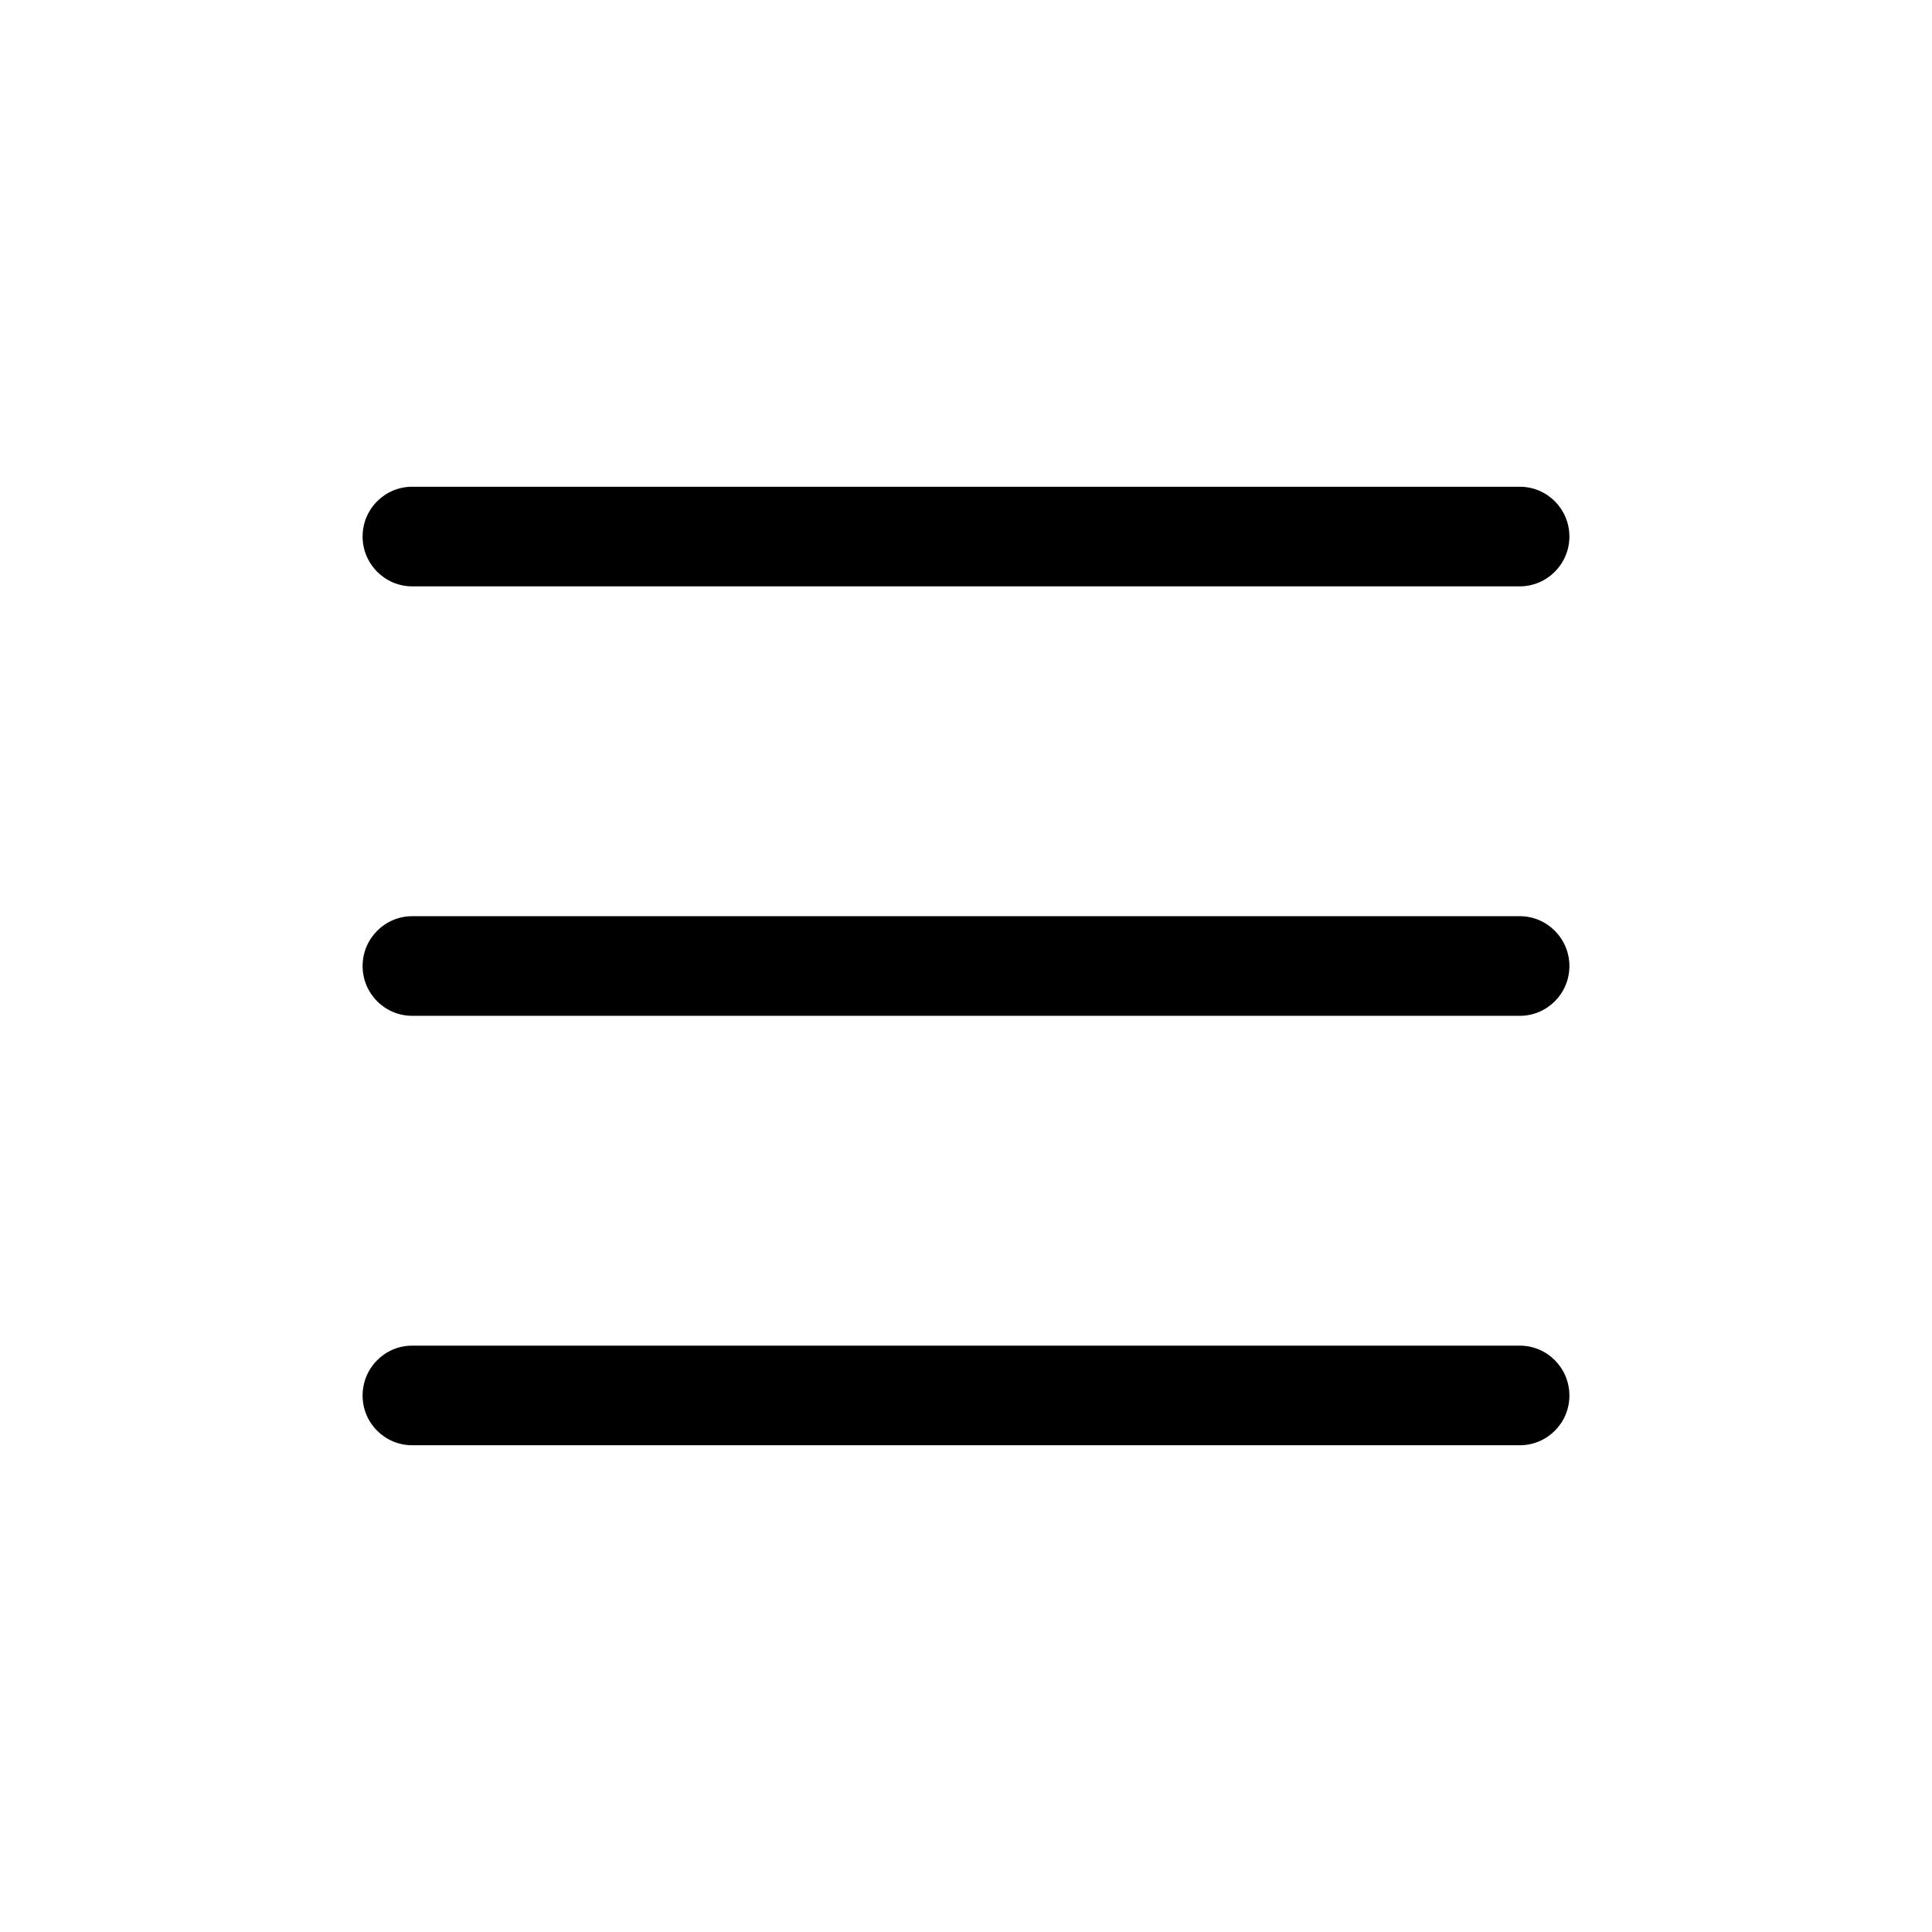 <?xml version="1.0" encoding="UTF-8"?>
<!-- Uploaded to: SVG Repo, www.svgrepo.com, Generator: SVG Repo Mixer Tools -->
<svg fill="#000000" width="800px" height="800px" version="1.1" viewBox="144 144 512 512" xmlns="http://www.w3.org/2000/svg">
 <g>
  <path d="m253.24 299.39h293.52c7.254 0 13.148-5.945 13.148-13.199 0-7.305-5.894-13.199-13.148-13.199h-293.52c-7.254 0-13.148 5.894-13.148 13.199 0 7.254 5.894 13.199 13.148 13.199z"/>
  <path d="m546.76 386.8h-293.52c-7.254 0-13.148 5.945-13.148 13.203 0 7.305 5.894 13.199 13.148 13.199h293.52c7.254 0 13.148-5.894 13.148-13.199 0-7.258-5.894-13.203-13.148-13.203z"/>
  <path d="m546.76 500.61h-293.52c-7.254 0-13.148 5.894-13.148 13.25 0 7.254 5.894 13.148 13.148 13.148h293.52c7.254 0 13.148-5.894 13.148-13.148 0-7.356-5.894-13.25-13.148-13.25z"/>
 </g>
</svg>